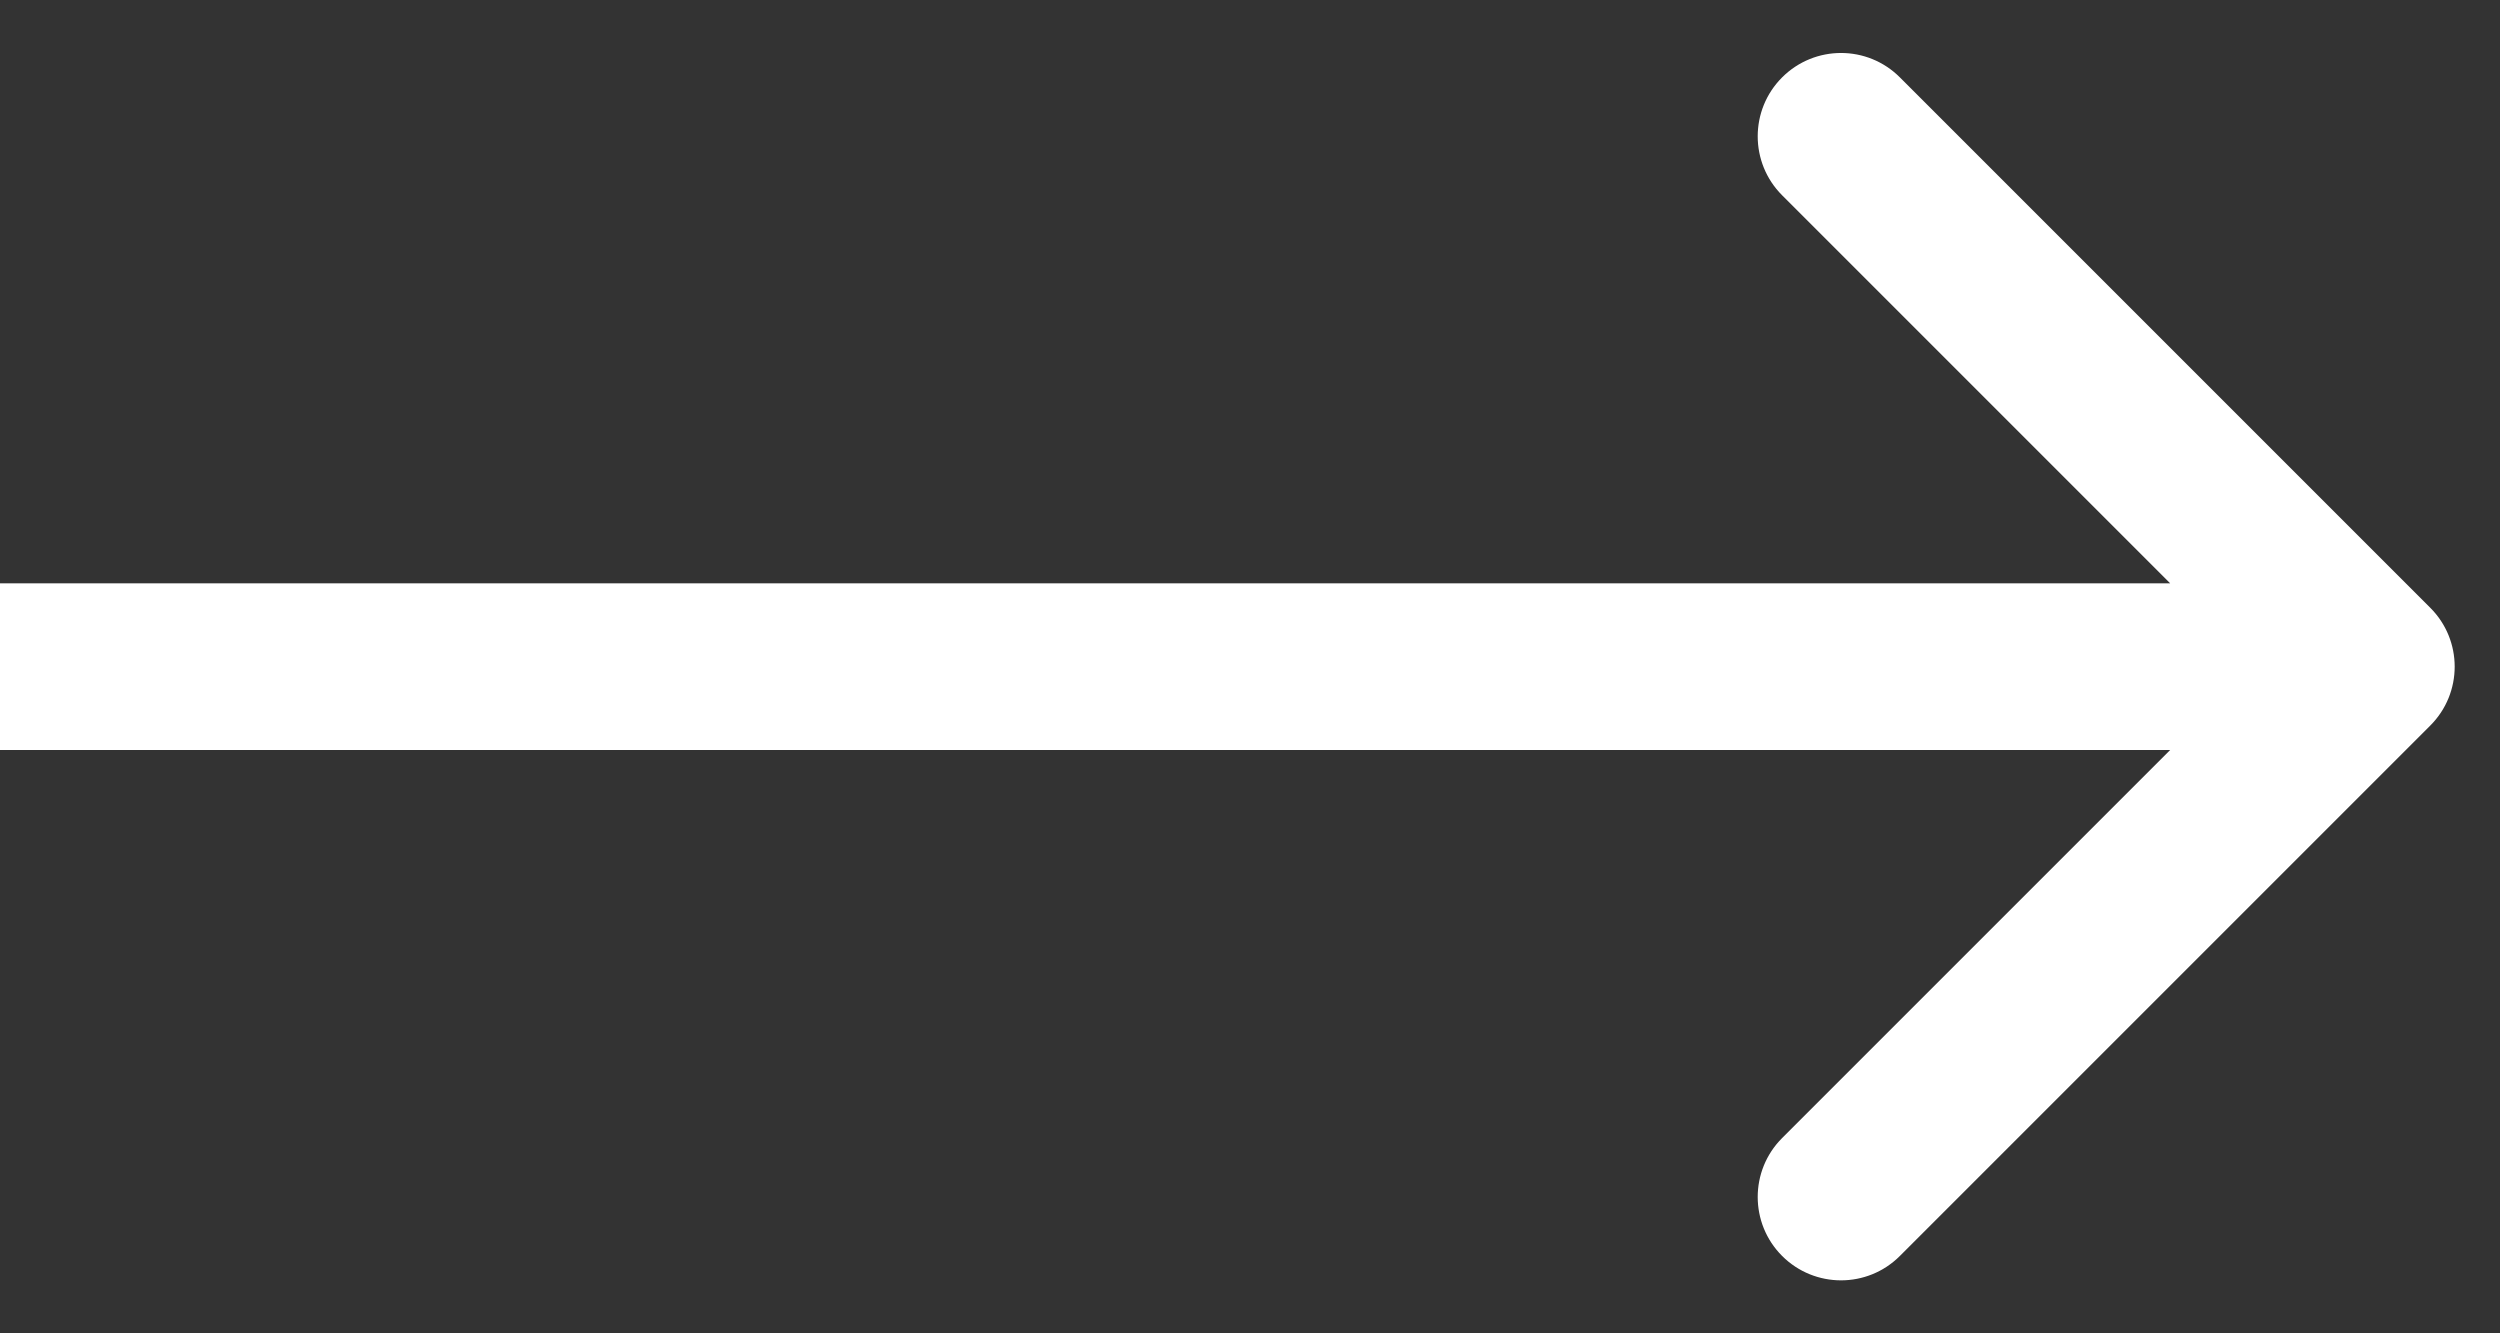 <svg width="30" height="16" viewBox="0 0 30 16" fill="none" xmlns="http://www.w3.org/2000/svg">
<rect x="0" y="0" width="30" height="16" fill="#333333" stroke="none"/>
<path d="M29.163 8.707C29.554 8.317 29.554 7.683 29.163 7.293L22.799 0.929C22.409 0.538 21.776 0.538 21.385 0.929C20.995 1.319 20.995 1.953 21.385 2.343L27.042 8L21.385 13.657C20.995 14.047 20.995 14.681 21.385 15.071C21.776 15.462 22.409 15.462 22.799 15.071L29.163 8.707ZM8.57836e-08 9L28.456 9L28.456 7L-8.57836e-08 7L8.57836e-08 9Z" fill="white"/>
</svg>
